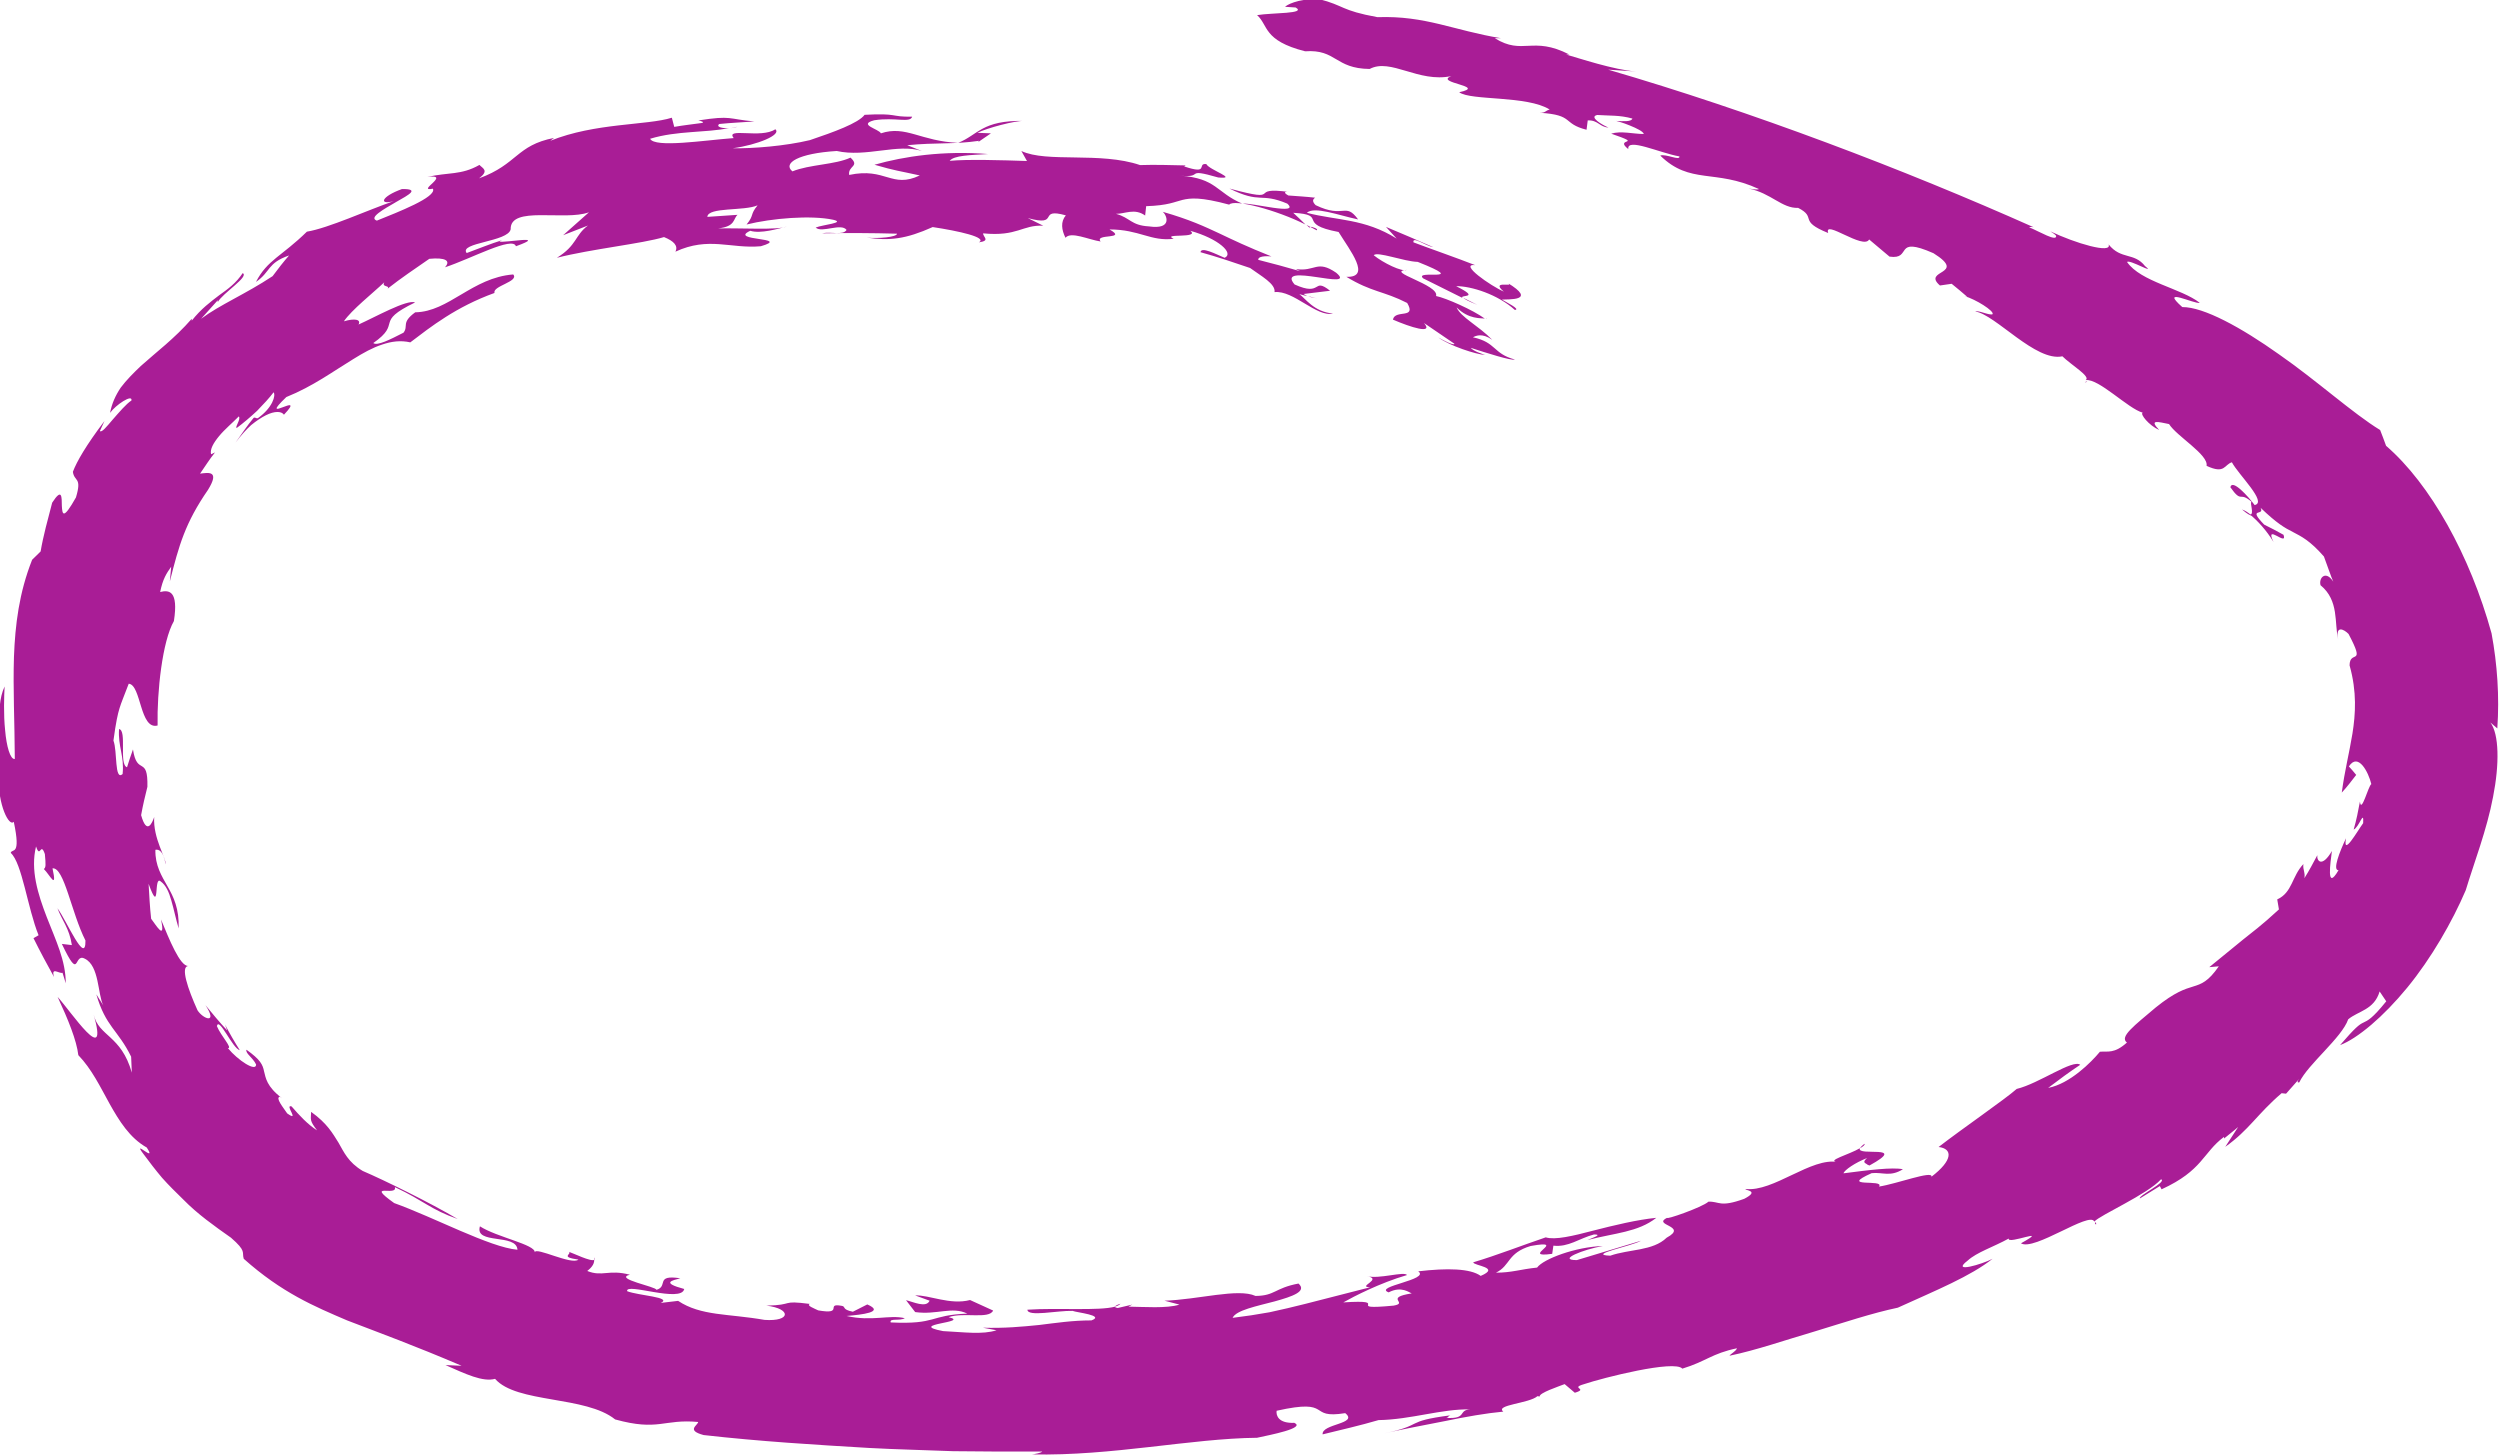 <?xml version="1.0" encoding="UTF-8"?>
<svg id="Ebene_2" data-name="Ebene 2" xmlns="http://www.w3.org/2000/svg" viewBox="0 0 147.21 85.67">
  <defs>
    <style>
      .cls-1 {
        fill: #a91d96;
      }
    </style>
  </defs>
  <g id="Ebene_4" data-name="Ebene 4">
    <g>
      <path class="cls-1" d="M86.99,17.95l-.82-.41c.06.07.28.19.82.41Z"/>
      <path class="cls-1" d="M87.5,18.75s.05.03.06.04c0-.02-.02-.03-.06-.04Z"/>
      <path class="cls-1" d="M132.6,30.36c-.22-.18-.44-.32-.58-.36.31.27.49.36.58.36Z"/>
      <path class="cls-1" d="M123.43,72.1c0-.06,0-.1-.02-.14-.06.07-.07.12.02.14Z"/>
      <path class="cls-1" d="M77.15,13.36c.13.07.26.14.38.2.13-.07-.26-.22-.38-.2Z"/>
      <path class="cls-1" d="M122.91,22.46c-.06,0-.11.02-.15.06.08-.01.12-.03.15-.06Z"/>
      <path class="cls-1" d="M43.42,7.46c-.13.04-.26.06-.4.09.14-.02.29-.04.4-.09Z"/>
      <path class="cls-1" d="M109.79,67.35c-.15.11-.23.2-.26.26.18-.1.3-.2.26-.26Z"/>
      <path class="cls-1" d="M110.08,68.63c2.35-1.29-.79-.5-.56-1.02-.61.37-2.07.75-1.29.82-1.56-.31-3.81,1.78-5.45,1.58-.04.1.87.09-.07.58-1.46.53-1.46.14-2.11.17-.38.34-2.61,1.11-2.42.94-.95.46,1.27.47-.04,1.18-.81.79-2.22.67-3.32,1.06-1.44-.05,1.29-.57,1.81-.88l-3.78,1.14c-1.19,0,.39-.63,1.53-.83-1.6.05-3.5.76-3.87,1.27-.99.1-1.48.3-2.42.3.86-.42.66-1.16,2.04-1.57,2.32-.42-.72.74,1.27.46l.07-.48c.9.1,1.49-.42,2.39-.66.53,0-.07.19-.39.33,1.62-.42,2.98-.46,4.06-1.31-1.13.11-2.49.44-3.7.75-1.21.32-2.27.57-2.81.4-1.42.48-2.83,1.04-4.27,1.47.03.21,1.64.29.44.8-.61-.44-1.96-.47-3.68-.27.73.5-2.67.89-1.74,1.24.76-.4,1.24.03,1.36.06-1.67.26-.15.56-1.07.72-3.08.29.06-.38-2.96-.19.6-.34,2.14-1.14,3.75-1.61-.15-.24-1.65.26-2.38.06,1.02.18-.61.64.21.66-1.19.3-2.48.63-3.83.98-.68.17-1.38.34-2.09.49-.71.13-1.44.24-2.18.33.2-.45,1.43-.69,2.48-.97,1.05-.29,1.92-.59,1.4-1.05-1.42.27-1.37.72-2.53.73-1.02-.47-3.39.22-5.36.28l.88.23c-.74.24-2.13.13-3,.12l.22-.12-.85.2c-.13-.02-.17-.05-.16-.08-.94.26-3.35.06-5.16.18,0,.44,1.79.04,2.66.07.24.1,1.92.26,1.11.56-1.13,0-2.09.15-3.08.27-1,.1-2.04.2-3.32.16l.81.15c-.82.27-1.93.11-3.15.05-2.2-.42,1.66-.5.33-.82.88-.31,2.38.14,2.62-.39l-1.36-.62c-1.17.31-2.42-.31-3.23-.27l.85.31c-.2.45-.98.06-1.39-.03l.54.7c1.27.18,2.16-.35,3.07.09-2.26.09-1.77.65-4.51.52-.1-.27.53-.07.83-.25-.92-.22-1.94.21-3.43-.13.88-.08,2.29-.22,1.22-.68l-.85.43c-.69-.14-.38-.31-.67-.35-.98-.18.18.54-1.37.27-.22-.11-.72-.29-.49-.38-1.77-.23-.87.07-2.56.1,1.48.18,1.45.95-.11.84-2.17-.38-3.73-.22-5.09-1.12l-1.02.12c.71-.34-1.33-.43-1.98-.69-.12-.53,3.2.71,3.36-.13-1.38-.37-.72-.5-.23-.63-1.52-.23-.68.48-1.41.68.03-.18-2.54-.65-1.56-.89-1.26-.33-1.61.14-2.51-.22.2-.16.42-.37.41-.66-.16.14-1.27-.4-1.49-.47.19.15-.56.3.56.46-.4.34-2.52-.77-2.57-.43.03-.46-2.24-.89-3.23-1.53-.33,1.1,2.16.4,2.21,1.38-1.64-.15-4.89-1.9-7.26-2.75-1.76-1.26.22-.36.04-.94,1.76.83,2.08,1.31,3.7,1.88-1.62-.96-4.33-2.29-5.59-2.83-.87-.52-1.11-1.12-1.43-1.67-.34-.54-.66-1.13-1.61-1.81-.01.47-.11.49.35,1.09-.54-.34-1.05-.89-1.5-1.41-.45-.15.53.97-.26.41-.21-.32-.72-.93-.43-.98l.13.09c-.92-.7-.96-1.2-1.06-1.58-.08-.4-.21-.69-1.04-1.28-.06.23.36.44.57.87.01.46-1.07-.24-1.66-.96.29,0-.4-.7-.65-1.3.13-.57.92,1.32,1.35,1.42-.31-.49-.6-.99-.87-1.51l.13.35c-.44-.47-.86-.98-1.28-1.49.75,1.14-.14.82-.47.3-.57-1.26-1.02-2.59-.54-2.61-.49.03-1.13-1.58-1.61-2.74.29,1.34-.32.29-.58-.04-.08-.71-.11-1.39-.15-2.06.71,1.96.27-.53.71-.14.31.22.49.63.63,1.13.15.51.27,1.11.43,1.64.04-1.16-.3-1.86-.65-2.47-.35-.62-.74-1.23-.72-2.16.21-.04.47.07.6.85.06-.33-.75-1.52-.67-2.78-.11.33-.43,1.1-.77-.11.1-.56.23-1.12.37-1.67.04-1.88-.61-.61-.85-2.2-.12.35-.25.7-.35,1.05-.49-.16.01-2.18-.47-2.25-.07,1.02.32,1.59.21,2.65-.49.42-.3-1.35-.54-1.97.15-1.11.25-1.55.36-1.91.11-.36.24-.65.54-1.44.74.06.65,2.74,1.7,2.46-.04-2,.28-4.96.96-6.15.28-1.8-.29-1.84-.81-1.71.16-.78.37-1.09.65-1.49l-.08.87c.54-2.14.9-3.44,2.25-5.4.71-1.15.02-1.01-.47-.95.29-.42.56-.85.88-1.25l-.23.11c-.08-.29.14-.67.47-1.07.33-.4.8-.79,1.16-1.16.15.15-.25.64-.12.68.37-.27.8-.64,1.2-1.01.38-.39.74-.78.97-1.09.14.17-.05.9-.92,1.52-.12.04-.13-.06-.25-.02-.39.46-.72.98-1.07,1.46.31-.41.62-.76.92-1.03.32-.26.61-.45.87-.58.52-.26.92-.24,1.06-.03,1.41-1.49-1.63.66.14-1.04,1.57-.63,2.78-1.53,3.95-2.24.58-.36,1.13-.67,1.69-.85.55-.19,1.1-.26,1.66-.13,1.21-.92,2.69-2.09,4.96-2.91-.14-.41,1.47-.67,1.1-1.09-2.42.19-3.79,2.2-5.77,2.23-.85.62-.38.8-.69,1.2-.8.41-1.55.79-1.78.61,1.74-1.21,0-1.2,2.46-2.39-.47-.2-2.42.9-3.33,1.3.17-.3-.22-.38-.86-.19.44-.66,1.73-1.68,2.38-2.3-.18.31.36.17.19.38.79-.62,1.62-1.18,2.46-1.76.95-.09,1.28.11.92.5,1.53-.5,3.99-1.85,4.18-1.24,1.97-.71-.74-.17-.97-.28l.16-.08c-.71.22-1.4.51-2.09.76-.48-.62,2.45-.66,2.59-1.4-.04-1.41,3.16-.47,4.61-1l-1.52,1.35,1.46-.57c-.78.58-.64,1.17-1.83,1.9,2.04-.52,5.02-.83,6.31-1.22.57.23.85.51.67.86,1.97-.91,3.25-.16,5.03-.32,1.86-.54-1.96-.3-.62-.91.6.19,1.63-.12,2.15-.25-.57.22-2.63.08-4.05.11,1.05-.11.88-.57,1.15-.8l-1.78.12c.04-.59,2.17-.33,2.96-.68-.47.57-.18.56-.65,1.13,1.49-.37,3.79-.56,5.1-.28.77.18-.63.29-1.03.46.37.34,1.5-.29,1.82.14-.22.34-.93.08-1.45.2,1.47-.03,2.95-.02,4.42.02,0,.2-1.1.3-1.79.23,1.34.2,2.31.09,3.89-.62,1.52.23,3.25.61,2.72.9.7-.1.24-.31.25-.53,2.03.2,2.3-.51,3.54-.45l-.91-.45c1.96.54.52-.64,2.24-.16-.32.38-.25.86-.02,1.32.32-.39,1.35.11,2.07.22-.39-.49,1.63-.09.52-.71,1.77,0,2.43.72,3.78.55-.75-.34,1.57,0,.98-.47,1.66.46,2.6,1.33,2.02,1.59-.54-.23-1.38-.67-1.42-.33.98.27,1.95.6,2.92.93.64.47,1.51.93,1.44,1.42,1.12-.12,2.49,1.5,3.44,1.26-1.12-.09-1.64-.91-1.98-1.14l.47.12c-.06-.03-.13-.07-.22-.13l1.56-.19c-1.05-.83-.43.38-2.09-.37-1.16-1.35,3.77.42,2.45-.69-1.15-.79-1.23-.04-2.38-.22l.26.13c-.82-.24-1.64-.46-2.47-.67-.02-.29.78-.2.78-.2-1.43-.57-2.24-.96-3.08-1.36-.84-.39-1.72-.81-3.33-1.27.22.15.64,1.07-.81.86-1.06-.06-1.09-.51-1.94-.74.53.01,1.09-.35,1.72.1l.06-.55c1.3-.04,1.68-.26,2.14-.37.47-.11,1.05-.18,2.75.28.28-.35,2.78.31,4.49,1.17-.24-.23-.47-.47-.72-.69,2.09.12.13.65,2.67,1.13.67,1.09,1.96,2.69.46,2.64,1.49.91,2.19.83,3.58,1.54.57.97-.72.36-.84.98,1.04.45,2.42.89,1.83.2l1.79,1.22c-.01.14-.69-.22-.95-.37.68.5,2.23,1,2.76,1.03-.17-.06-.69-.22-.85-.42.86.28,2.42.78,2.6.69-1.3-.35-1.08-1.01-2.47-1.31.18-.09.54-.27,1.14.15-.83-.85-1.86-1.33-2.1-1.91.71.72,1.45.62,1.66.66-.7-.51-2.28-1.21-2.87-1.33.21-.67-3.06-1.44-1.72-1.54-.28.14-1.41-.42-1.95-.86.19-.25,1.78.37,2.59.39,3.17,1.26-.28.42.32.97l2.31,1.15c-.18-.21,1.14.06-.37-.69.89-.01,2.46.49,3.46,1.4.36-.03-.5-.45-.76-.61.36-.03,2.12.1.32-.99.52.31-1.05-.19-.21.52-.77-.33-2.67-1.66-1.69-1.56-.96-.38-2.82-1.03-3.63-1.34-.08-.39.72.21,1.16.28-.92-.4-1.84-.8-2.78-1.19l.63.69c-1.89-1.19-3.53-1.06-5.29-1.52.44-.4,1.84.14,3.02.39-.77-1.05-.8-.02-2.5-.84-.19-.19-.2-.33-.03-.44-.52-.06-1.05-.09-1.58-.13-.39-.22-.11-.24.08-.2-2.63-.37-.2.7-3.55-.21,1.87.93,1.8.21,3.41.89.79.72-2.1-.07-2.65,0-1.54-.65-1.5-1.5-3.69-1.65,1.52.16.2-.49,2.27.11,1.23.11-.53-.44-.7-.79-.58-.06.21.65-1.3.14l.08-.06c-.9-.02-1.79-.05-2.68-.02-2.34-.8-5.5-.12-6.99-.83l.33.59c-1.45-.05-3.52-.11-4.55-.01.24-.32,1.22-.34,2.26-.4-2.62-.21-4.94.13-6.69.63,1.28.37,1.46.36,2.67.63-1.67.79-2-.49-4.16-.03-.08-.55.65-.49.08-1.02-.9.42-2.42.4-3.42.81-.59-.48.34-1.06,2.61-1.2,1.72.39,3.6-.46,5.01,0l-.86-.34c1.72-.17,2.75-.04,4.23-.26l-.06.08.76-.52-.8-.03c.56-.28,2.25-.73,2.75-.7-2.49-.05-2.7.82-3.88,1.29-2.2-.09-3.08-1.05-4.55-.56-.12-.26-1.38-.51-.39-.77,1.24-.19,2.11.18,2.23-.21-1.31.02-.81-.22-2.8-.11-.36.49-1.83,1.02-3.22,1.49-1.46.35-3.36.5-4.55.48,1.47-.2,2.91-.8,2.51-1.12-.82.57-2.96-.13-2.45.52-1.74.13-4.64.59-4.92.04,1.61-.49,3.26-.34,4.64-.63-.39.03-.78-.07-.57-.24.69-.07,1.38-.1,2.07-.15-1.59-.14-1.3-.37-3.3-.06.13.03.4.1.21.15-.5.07-1.13.14-1.63.23l-.14-.54c-1.46.46-4.5.29-7.16,1.36l.22-.17c-2.23.44-2.13,1.54-4.41,2.38.6-.46.22-.58.02-.79-1.09.62-1.84.42-3.07.71,1.47-.2-.71.89.33.69.25.49-2.09,1.39-3.3,1.88-.5-.17.38-.66,1.14-1.1.76-.43,1.4-.77.34-.76-1.25.45-1.38.96-.48.71-1.55.53-3.84,1.59-5.12,1.8-1.49,1.46-2.33,1.66-3,2.96.88-.6.65-1.11,1.95-1.56-.34.39-.66.8-.97,1.22-1.6,1.06-3.1,1.68-4.21,2.51l.98-1.09v.11c.28-.53,1.87-1.5,1.47-1.71-.39.59-.86.93-1.38,1.3-.51.39-1.07.8-1.62,1.5v-.11c-1.02,1.17-2.09,1.96-3,2.78-.44.42-.85.83-1.18,1.27-.31.46-.53.95-.63,1.49.33-.47,1.33-1.13,1.26-.73-.31.2-.73.7-1.1,1.12-.36.42-.65.79-.76.68l.27-.59c-1.08,1.43-1.63,2.38-1.86,2.99.08.6.55.29.18,1.51-.76,1.35-.8,1-.83.5-.01-.49.03-1.12-.57-.19-.25.96-.53,1.97-.68,2.87l-.5.49c-.77,1.95-1,3.83-1.07,5.72-.06,1.9.04,3.81.05,6.01-.27.04-.49-.75-.57-1.69-.1-.94-.06-2.03-.03-2.58-.63,1.34-.08,3.39-.36,5.26-.03,1.76.63,3.02.9,2.71.44,2.08-.11,1.54-.18,1.83.67.6.99,3.25,1.64,4.85l-.3.17c.39.79.79,1.53,1.21,2.29-.19-.63.3-.18.5-.25l.19.62c0-1.34-.58-2.51-1.12-3.9-.52-1.35-.97-2.78-.63-4.16.25.76.26-.31.52.45.06.65.06.79-.06.88.35.34.8,1.3.51-.04.69-.08,1.11,2.62,1.94,4.25.02,1.51-1.12-1.19-1.65-1.9.25.68.7,1.17.85,2.17l-.59-.07c1.1,2.31.67.5,1.35.87.86.41.76,2.12,1.09,2.75l-.41-.65c.55,1.91,1.27,2.08,2.05,3.67l.04.94c-.63-2.22-1.95-2.12-2.25-3.43.93,3.24-1.34-.18-2.12-1.03.62,1.33,1.12,2.56,1.22,3.43.79.82,1.28,1.85,1.84,2.86.56,1,1.18,2.01,2.19,2.58.65.99-.94-.59-.18.4.34.46.7.93,1.08,1.38.39.44.82.86,1.25,1.28.84.86,1.83,1.56,2.81,2.25.93.81.63.84.75,1.24,2.24,2,4.17,2.81,6.09,3.63,1.95.75,3.93,1.47,6.74,2.67l-.95-.04c1.18.52,2.19,1.01,2.92.81,1.26,1.45,5.34.99,7.07,2.39,2.57.71,2.84-.04,4.89.15-.03.21-.72.49.32.77,3.37.38,6.54.57,9.75.76,1.61.09,3.25.12,4.94.19,1.69.02,3.43.03,5.25.02-.06.08-.43.15-.61.17,4.74.1,9.35-.94,13.26-.98.73-.16,2.89-.57,2.19-.88-.91.04-1.08-.41-1.04-.71,3.39-.76,1.75.51,4.04.14.81.64-1.4.62-1.33,1.25,1.1-.27,2.2-.52,3.29-.84,1.91-.03,3.72-.67,5.4-.63-.74.04-.15.57-1.4.5.18-.06.05-.09.23-.15-2.79.36-1.47.56-3.94,1.07,1.08-.24,2.37-.49,3.61-.73,1.25-.26,2.47-.47,3.45-.56-.51-.4,1.53-.48,2.01-.91l.13.02c-.04-.21,1.12-.59,1.47-.73l.6.51c.83-.25-.3-.26.52-.5,1.16-.39,5.36-1.45,5.81-.92,1.41-.43,1.73-.89,3.22-1.2-.07.19-.41.35-.44.44,1.59-.33,3.3-.93,5.01-1.43,1.71-.52,3.38-1.08,4.9-1.4,2.29-1.04,4.28-1.85,5.58-2.88-.6.32-2.48.88-1.47.11.53-.49,1.51-.8,2.42-1.3-.1.39,2.54-.73.72.28.77.48,4.06-1.91,4.32-1.28.35-.39,3.12-1.6,3.93-2.49.37.16-1.34.95-1.25,1.13l1.18-.73.1.19c2.43-1.11,2.42-2.15,3.68-3.09v.1c.27-.23.56-.44.83-.68l-.76,1.17c1.41-1,1.87-1.92,3.32-3.16l.26.03.78-.88c-.13.15-.13.25,0,.21.52-1.08,2.5-2.62,2.88-3.71.58-.49,1.53-.55,1.85-1.64l.39.58c-.83,1.03-1.09,1.13-1.34,1.25-.26.12-.48.29-1.38,1.33,1.03-.39,2.55-1.67,3.96-3.39,1.41-1.72,2.65-3.88,3.44-5.73.47-1.56,1.25-3.57,1.61-5.5.38-1.92.36-3.7-.16-4.38l.41.35c.13-1.88,0-3.77-.34-5.6-1.26-4.57-3.6-8.79-6.21-11.04-.11-.31-.23-.62-.35-.93-1.58-.96-3.73-2.91-5.96-4.46-2.21-1.57-4.43-2.79-5.69-2.78-1.39-1.23.74-.15,1.03-.25-1.09-.85-3.48-1.24-4.28-2.4.11-.19,1.74.78,1.06.24-.65-.83-1.41-.36-2.15-1.28.23.58-1.97-.07-3.43-.77q.26.16.34.26c.06.38-.97-.24-1.59-.5,0,0,.09-.04.27,0-7.67-3.42-16.59-6.81-25.06-9.28l1.65.11c-1.29-.09-3.42-.8-4.12-1h.19c-2.19-1.12-2.73.07-4.39-.96h.37c-2.81-.46-4.44-1.34-7.28-1.24-2.19-.4-1.93-.68-3.46-1.07-1.3-.02-1.92.38-1.98.46l.62.04c.67.38-1.36.3-2.27.45.67.59.34,1.5,2.83,2.13,1.85-.13,1.74,1.02,3.8,1.04,1.24-.66,2.87.83,4.81.42-1.06.4,2.17.59.46.95.68.51,4,.18,5.33,1.02-.26.06-.23.2-.58.19,2.06.13,1.29.63,2.75,1l.07-.55c.61-.03.69.39,1.22.42-.38-.16-1.17-.63-.66-.74.71.05,1.33,0,2.07.21-.05.2-.58.16-.95.14,0,0,.4.1.8.27.4.16.8.36.82.5-.61,0-1.34-.2-1.92-.02,2.03.7.12.21,1.01.91-.11-.7,1.86.23,3.01.43.04.28-.8-.17-1.13-.05,1.77,1.73,3.21.77,5.81,1.97-.08.06-.43,0-.61-.03,1.33.27,1.97,1.18,2.92,1.14,1.14.58-.04.75,1.77,1.48-.28-.84,2.08,1.01,2.41.38l1.2,1.01c1.38.2.18-1.26,2.59-.2,2.04,1.28-.71.96.38,1.9l.69-.1c.31.25.61.5.92.77l-.17-.05c.68.2,1.76.88,1.66,1.07-.18.09-.85-.25-1.02-.16,1.2.19,3.56,2.98,5.13,2.64.5.5,1.7,1.2,1.37,1.4.78-.1,2.49,1.68,3.36,1.92-.18.07.36.75.97,1.02-.62-.65-.07-.48.58-.35.45.72,2.33,1.8,2.21,2.46,1.09.51,1.03-.07,1.49-.21.39.74,2.11,2.36,1.34,2.52-.37-.5-1.32-1.56-1.43-1.05.7.99.51.21,1.25.86-.13.03.18.75-.09.75.44.36.97.93,1.38,1.61-.55-1.14.85.32.59-.42-.37-.21-.76-.41-1.14-.6-1.02-1.05.05-.47-.21-.99.95.91,1.41,1.18,1.91,1.43.49.26.99.49,1.82,1.44.17.45.44,1.25.55,1.48-.44-.69-.87-.23-.75.21,1.11.91.8,2.23,1.04,3.2-.18-.88.35-.6.61-.33,1.04,1.97.07.89.06,1.85.44,1.56.35,2.87.17,4.01-.19,1.16-.46,2.2-.63,3.48.31-.33.57-.68.85-1.04-.13-.17-.29-.34-.43-.5.55-.85,1.16.36,1.32,1.04-.18.11-.59,1.77-.67,1.03-.1.55-.21,1.1-.37,1.65.33-.14.61-1.22.56-.38-.35.48-1.21,2.01-1.01.89-.38.8-.81,1.9-.44,1.88-.75,1.29-.47-.48-.39-1.13-.57.98-.9.61-.86.25-.24.45-.48.91-.76,1.35.06-.36-.1-.47-.06-.83-.69.73-.64,1.67-1.54,2.08l.1.59c-1.06.98-1.6,1.36-2.08,1.75-.49.4-.96.79-2.02,1.65l.56-.05c-.62.9-1.02,1.04-1.51,1.19-.49.15-1.07.32-2.2,1.23-1.26,1.07-2.16,1.73-1.7,2.07-.75.67-1.11.5-1.59.54-.52.63-1.78,1.89-3.05,2.13.69-.52,1.24-.93,1.89-1.36-.43-.35-2.44,1.11-3.74,1.42-.7.62-3.22,2.35-4.6,3.42.85.1.84.79-.42,1.75.1-.39-2.04.42-3.09.58.37-.47-2.44.11-.43-.79.65-.07,1.08.24,1.84-.23-.61-.13-2.04.05-3.5.24.05-.19.69-.63,1.39-.9-.33.28-.08.29.02.39Z"/>
      <path class="cls-1" d="M77.15,13.36l-.22-.12.24.23c-.08-.08-.07-.11-.01-.11Z"/>
      <path class="cls-1" d="M65.98,76.77c-.11.03-.32.11-.32.17.14-.04.26-.1.32-.17Z"/>
      <path class="cls-1" d="M34.99,74.04c.02.05.01.1.01.15.03-.02.04-.07-.01-.15Z"/>
      <path class="cls-1" d="M77.59,17.58l-.56-.14c.19.09.3.07.56.14Z"/>
    </g>
  </g>
</svg>